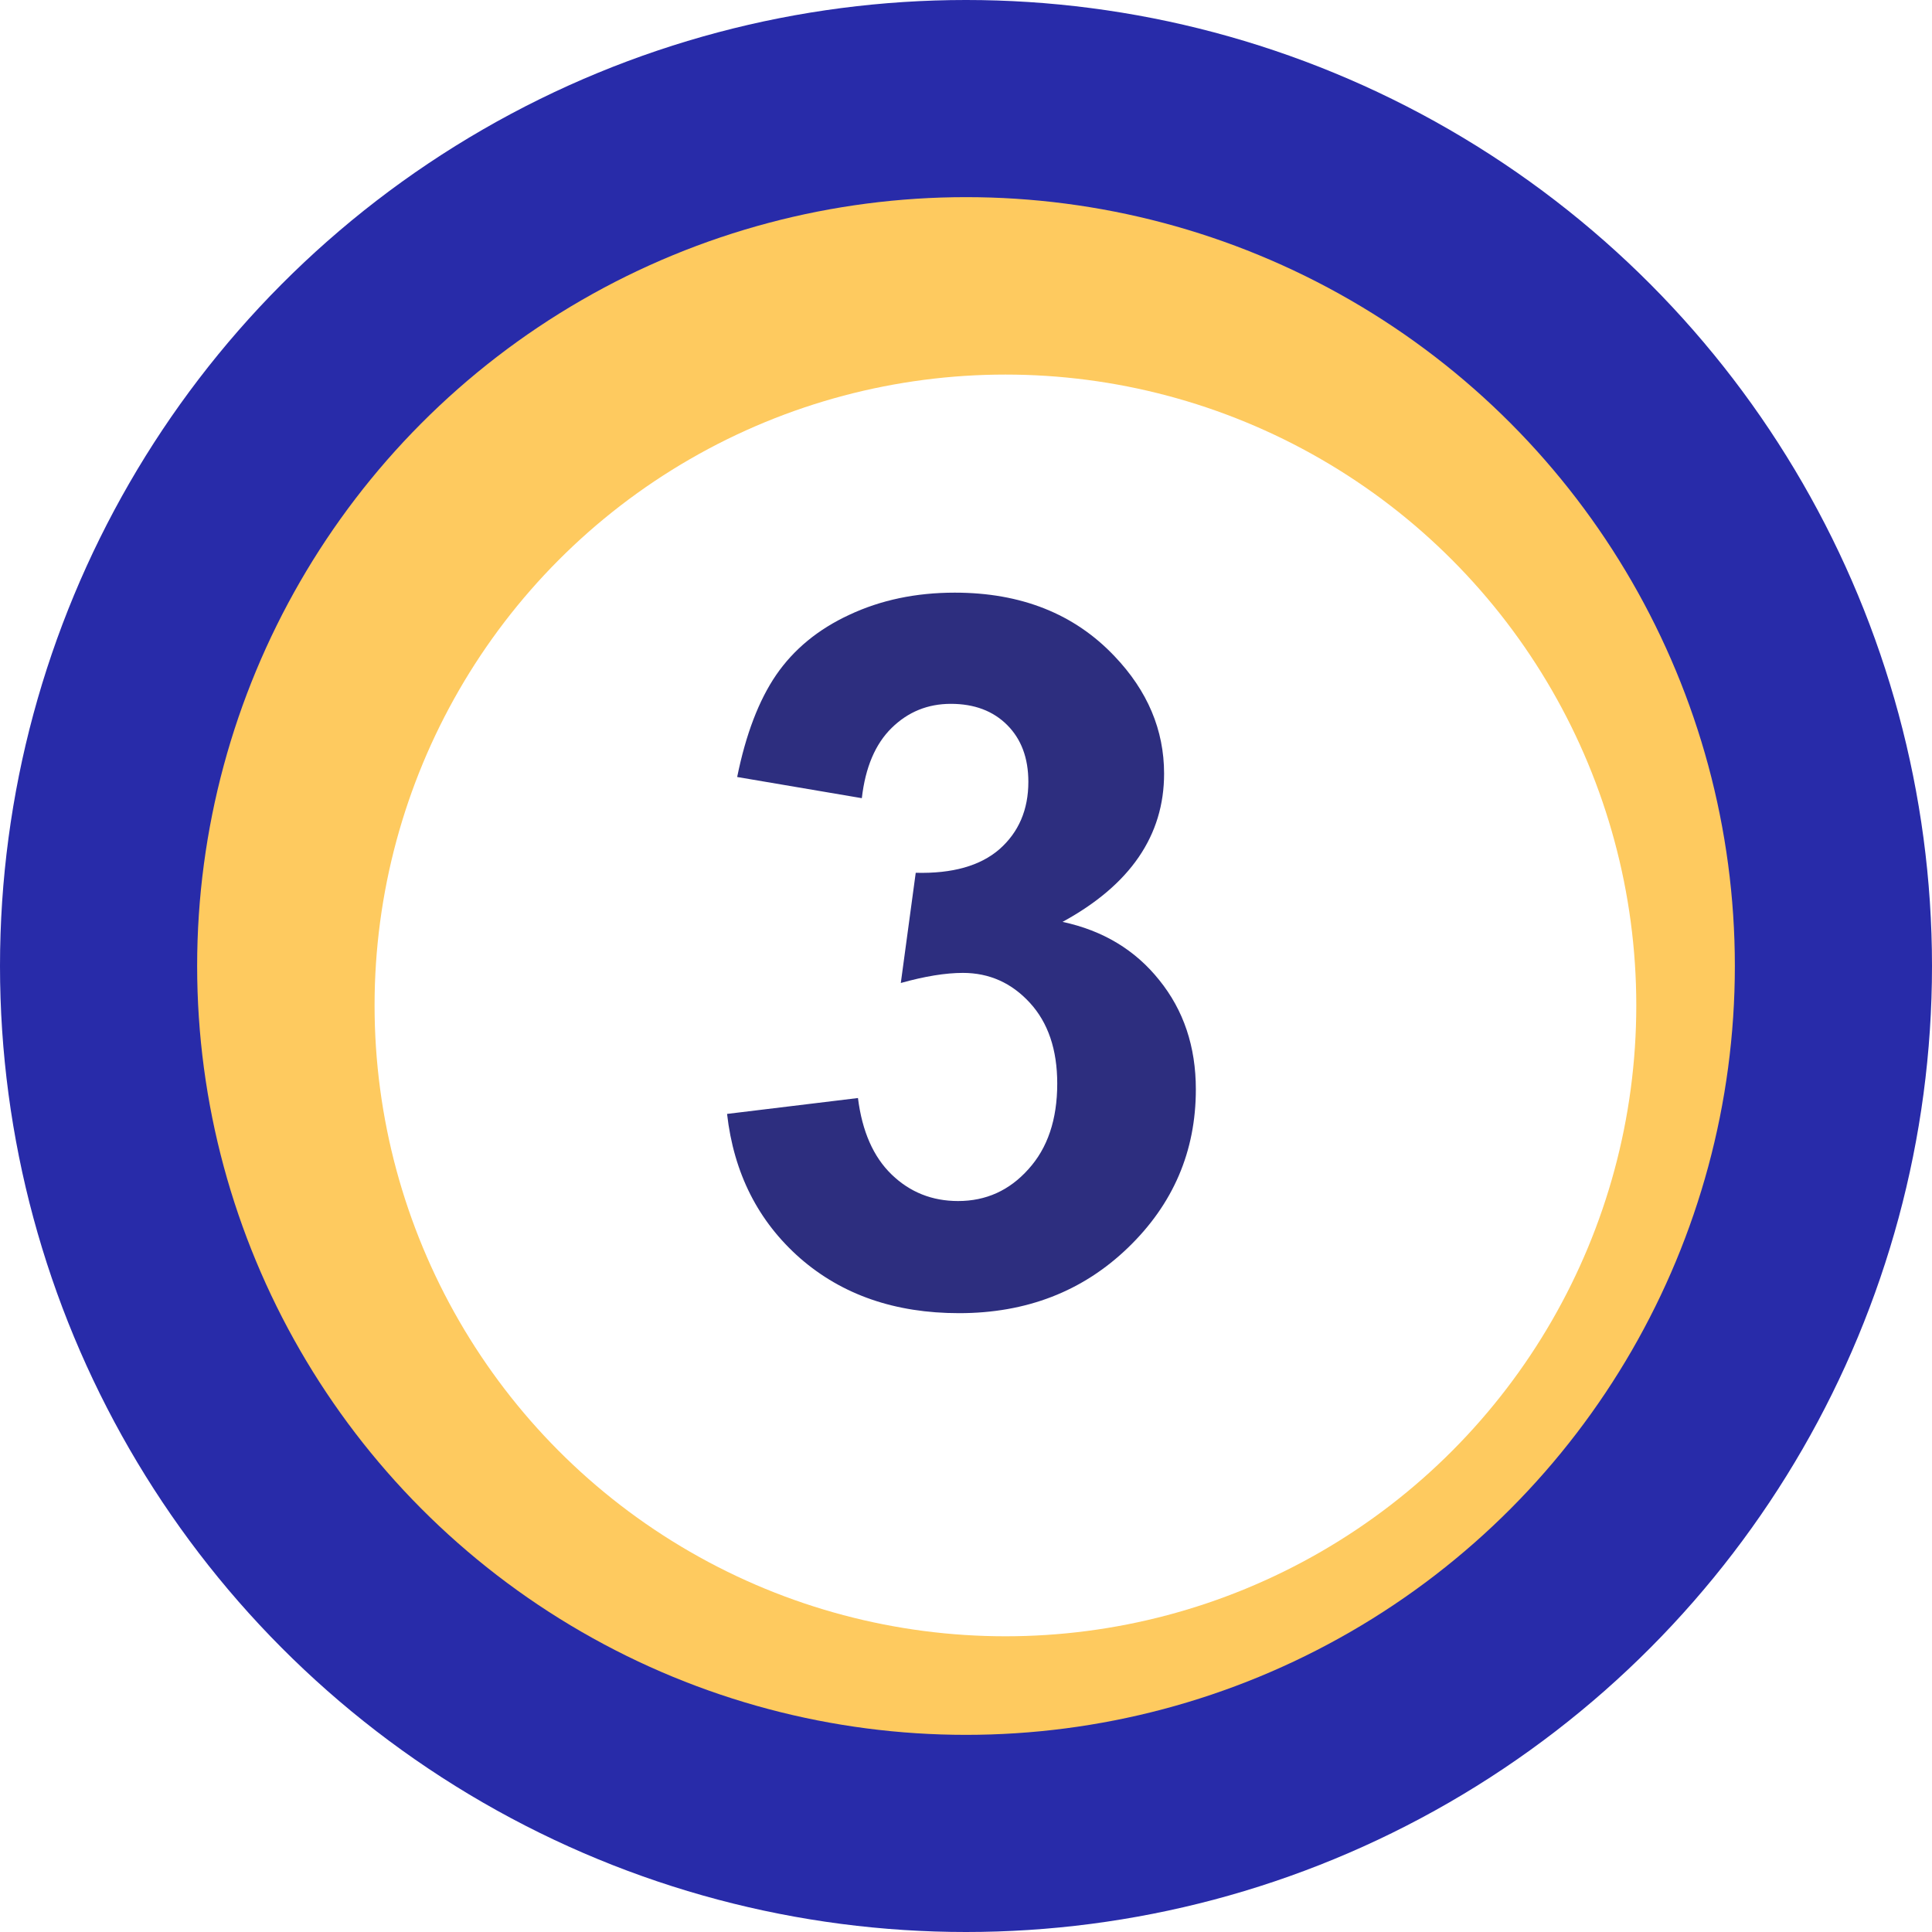 <svg width="98" height="98" viewBox="0 0 98 98" fill="none" xmlns="http://www.w3.org/2000/svg">
<circle cx="49" cy="49" r="49" fill="#282BA9"/>
<circle cx="49" cy="49" r="39" fill="#FECA5F"/>
<g filter="url(#filter0_d_807_1424)">
<circle cx="49" cy="49" r="32" fill="white"/>
</g>
<path d="M36.88 56.503L43.52 55.697C43.732 57.39 44.302 58.684 45.23 59.579C46.157 60.474 47.28 60.922 48.599 60.922C50.015 60.922 51.203 60.385 52.163 59.31C53.14 58.236 53.628 56.788 53.628 54.965C53.628 53.24 53.164 51.872 52.236 50.863C51.309 49.854 50.177 49.35 48.843 49.35C47.964 49.35 46.914 49.52 45.693 49.862L46.45 44.272C48.306 44.32 49.722 43.922 50.698 43.075C51.675 42.213 52.163 41.073 52.163 39.657C52.163 38.453 51.805 37.492 51.089 36.776C50.373 36.06 49.421 35.702 48.232 35.702C47.06 35.702 46.06 36.109 45.23 36.923C44.399 37.737 43.895 38.925 43.716 40.487L37.393 39.413C37.832 37.248 38.491 35.523 39.37 34.237C40.265 32.935 41.502 31.918 43.081 31.186C44.676 30.437 46.458 30.062 48.428 30.062C51.797 30.062 54.499 31.137 56.533 33.285C58.21 35.043 59.048 37.029 59.048 39.242C59.048 42.383 57.331 44.89 53.897 46.762C55.947 47.201 57.583 48.186 58.804 49.716C60.041 51.246 60.659 53.093 60.659 55.258C60.659 58.399 59.512 61.077 57.217 63.29C54.922 65.504 52.065 66.61 48.648 66.61C45.408 66.61 42.723 65.683 40.591 63.827C38.459 61.955 37.222 59.514 36.88 56.503Z" fill="#2D2E7F"/>
<defs>
<filter id="filter0_d_807_1424" x="15" y="15" width="72" height="72" filterUnits="userSpaceOnUse" color-interpolation-filters="sRGB">
<feFlood flood-opacity="0" result="BackgroundImageFix"/>
<feColorMatrix in="SourceAlpha" type="matrix" values="0 0 0 0 0 0 0 0 0 0 0 0 0 0 0 0 0 0 127 0" result="hardAlpha"/>
<feOffset dx="2" dy="2"/>
<feGaussianBlur stdDeviation="2"/>
<feComposite in2="hardAlpha" operator="out"/>
<feColorMatrix type="matrix" values="0 0 0 0 0 0 0 0 0 0 0 0 0 0 0 0 0 0 0.25 0"/>
<feBlend mode="normal" in2="BackgroundImageFix" result="effect1_dropShadow_807_1424"/>
<feBlend mode="normal" in="SourceGraphic" in2="effect1_dropShadow_807_1424" result="shape"/>
</filter>
</defs>
</svg>
